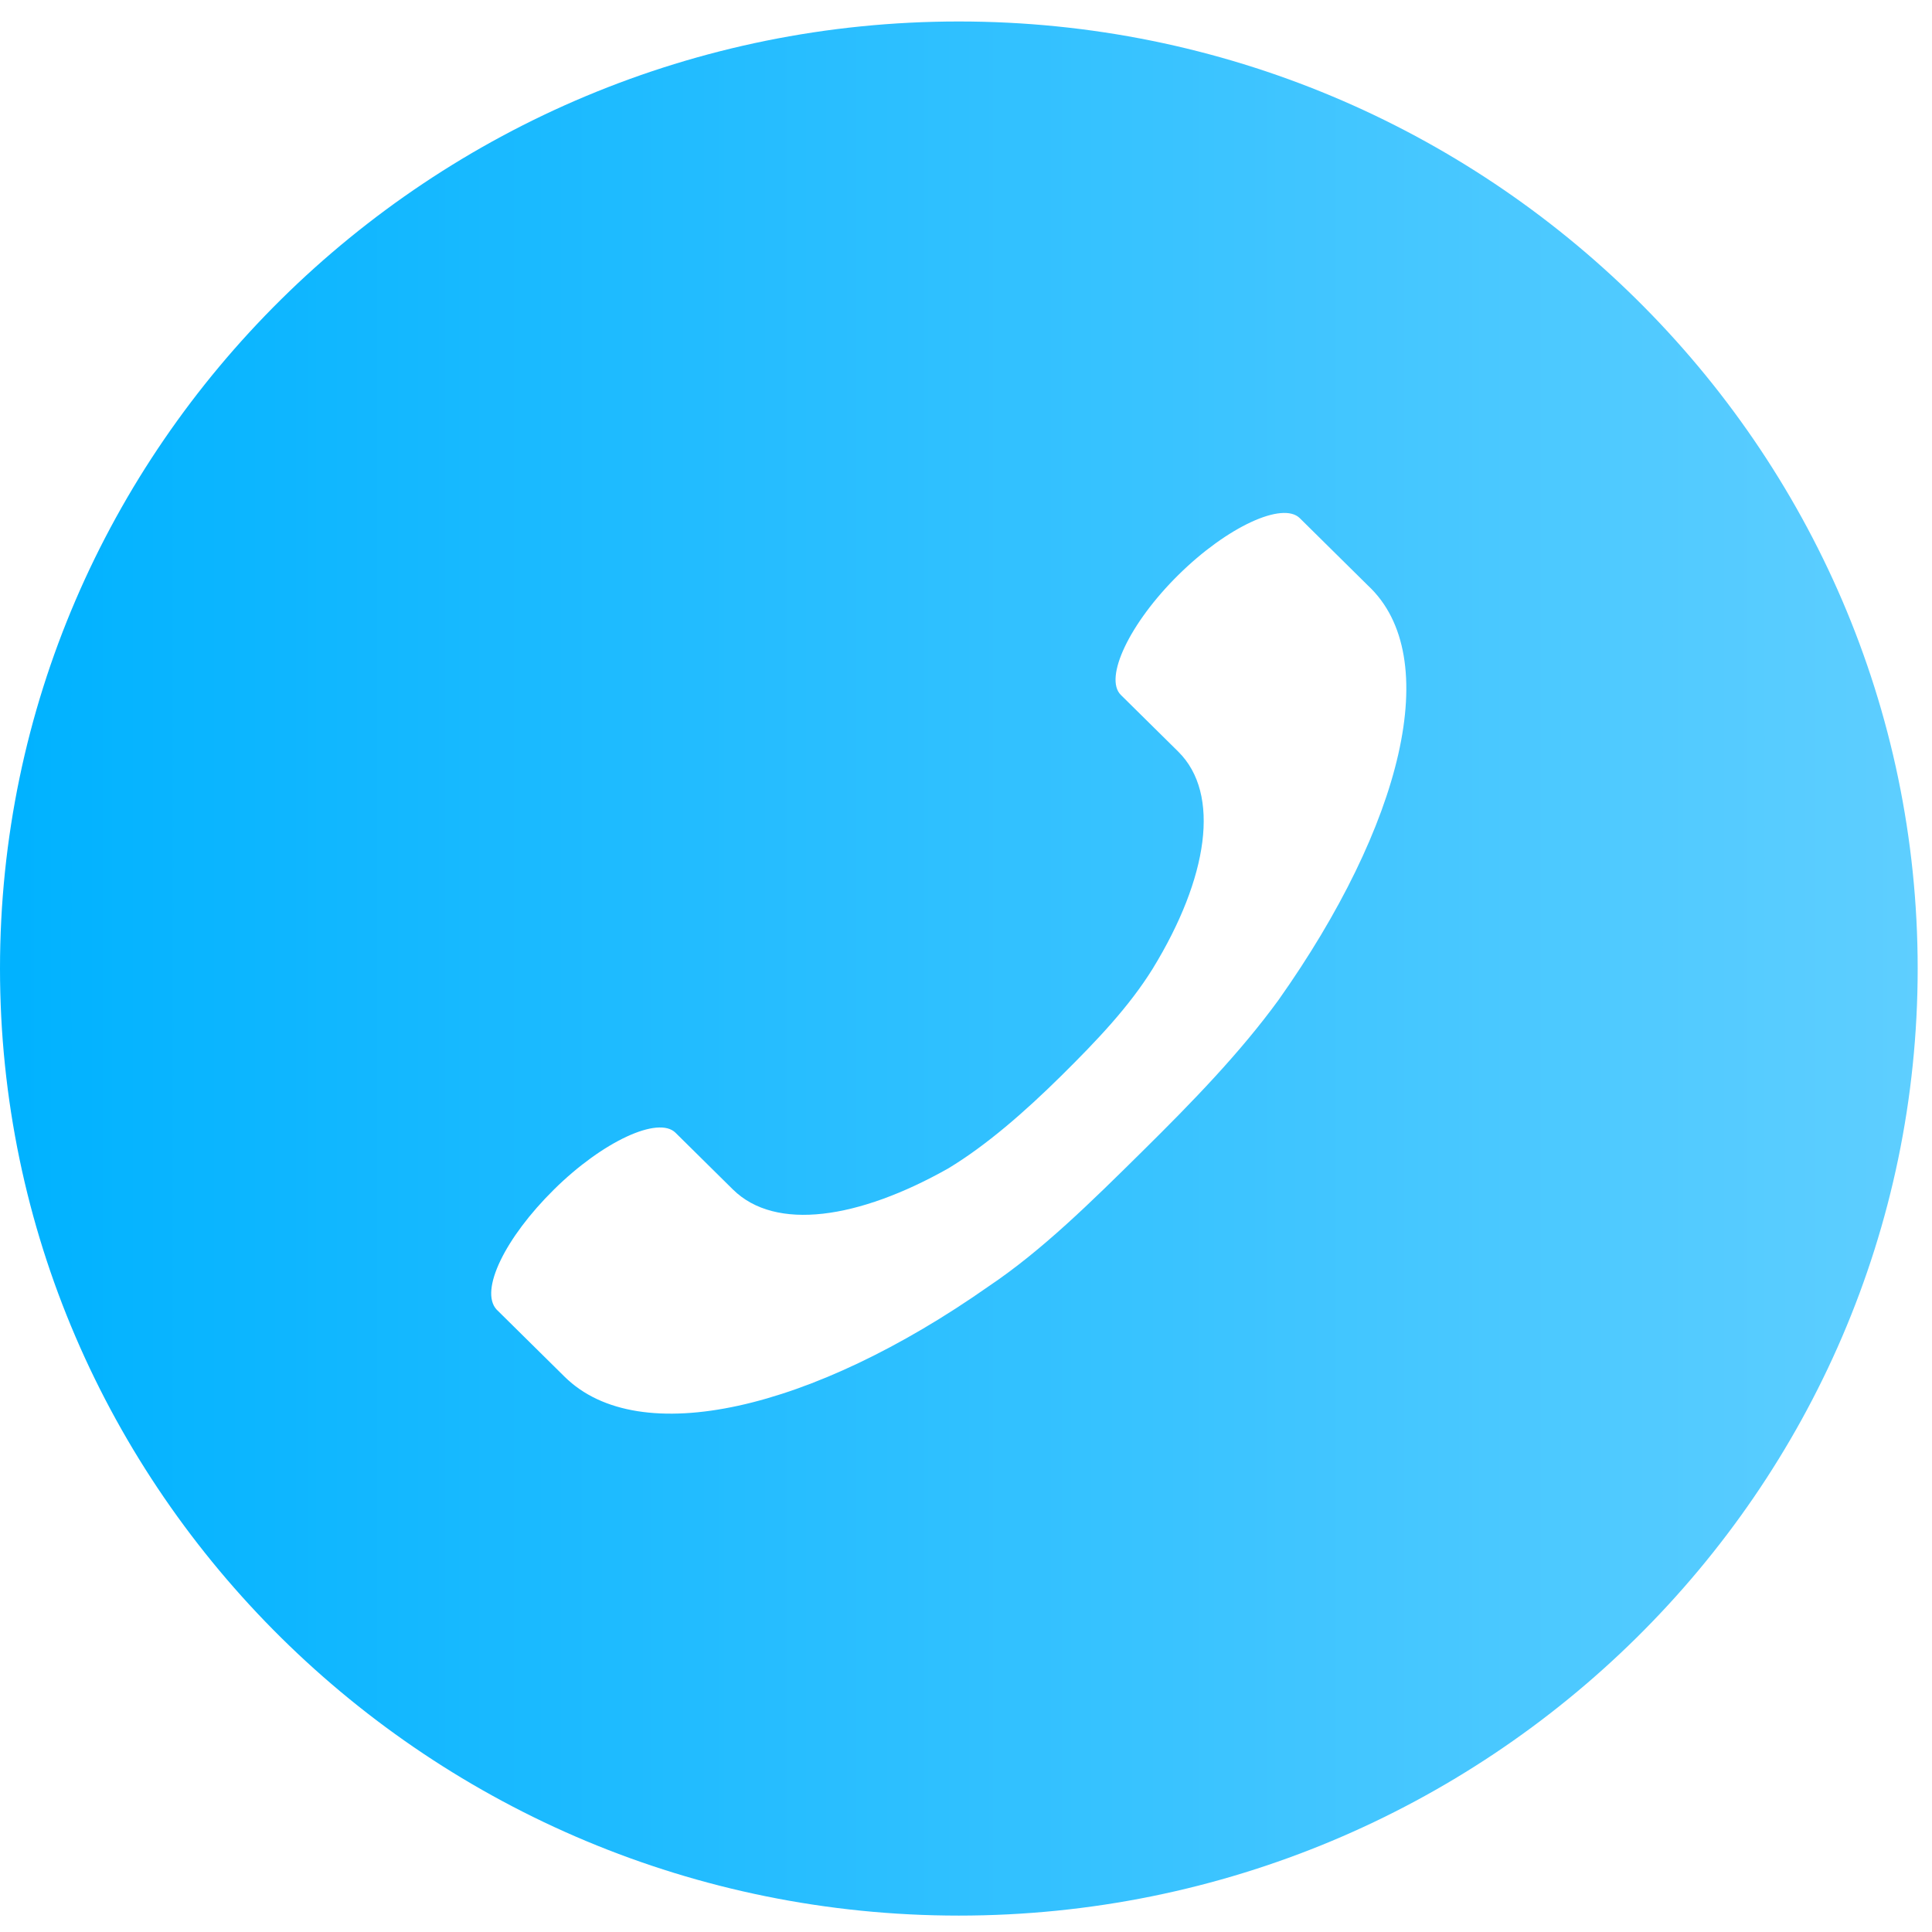 <svg xmlns="http://www.w3.org/2000/svg" width="51" height="51" viewBox="0 0 51 51" fill="none"><path d="M25.311 0.567C11.361 0.567 0 11.788 0 25.567C0 39.345 11.361 50.567 25.311 50.567C39.261 50.567 50.622 39.345 50.622 25.567C50.622 11.788 39.261 0.567 25.311 0.567ZM33.748 26.4C32.735 27.789 31.498 29.067 30.149 30.399C28.8 31.732 27.506 33.01 26.1 33.954C21.431 37.233 16.874 38.288 14.905 36.343L13.106 34.566C12.656 34.067 13.33 32.678 14.624 31.4C15.918 30.122 17.379 29.456 17.83 29.9L19.46 31.511L19.348 31.4C20.473 32.511 22.666 32.177 25.03 30.844C26.043 30.232 27.056 29.345 28.012 28.401C28.967 27.457 29.811 26.567 30.431 25.567C31.894 23.177 32.23 20.955 31.105 19.844L31.217 19.954L29.587 18.344C29.137 17.899 29.811 16.456 31.105 15.178C32.399 13.9 33.86 13.234 34.311 13.678L36.11 15.456C38.136 17.344 37.011 21.788 33.748 26.4Z" fill="url(#paint0_linear_30_767)"/><defs><linearGradient id="paint0_linear_30_767" x1="0" y1="25.567" x2="50.622" y2="25.567" gradientUnits="userSpaceOnUse"><stop stop-color="#00B2FF"/><stop offset="1" stop-color="#5ECEFF"/></linearGradient></defs></svg>